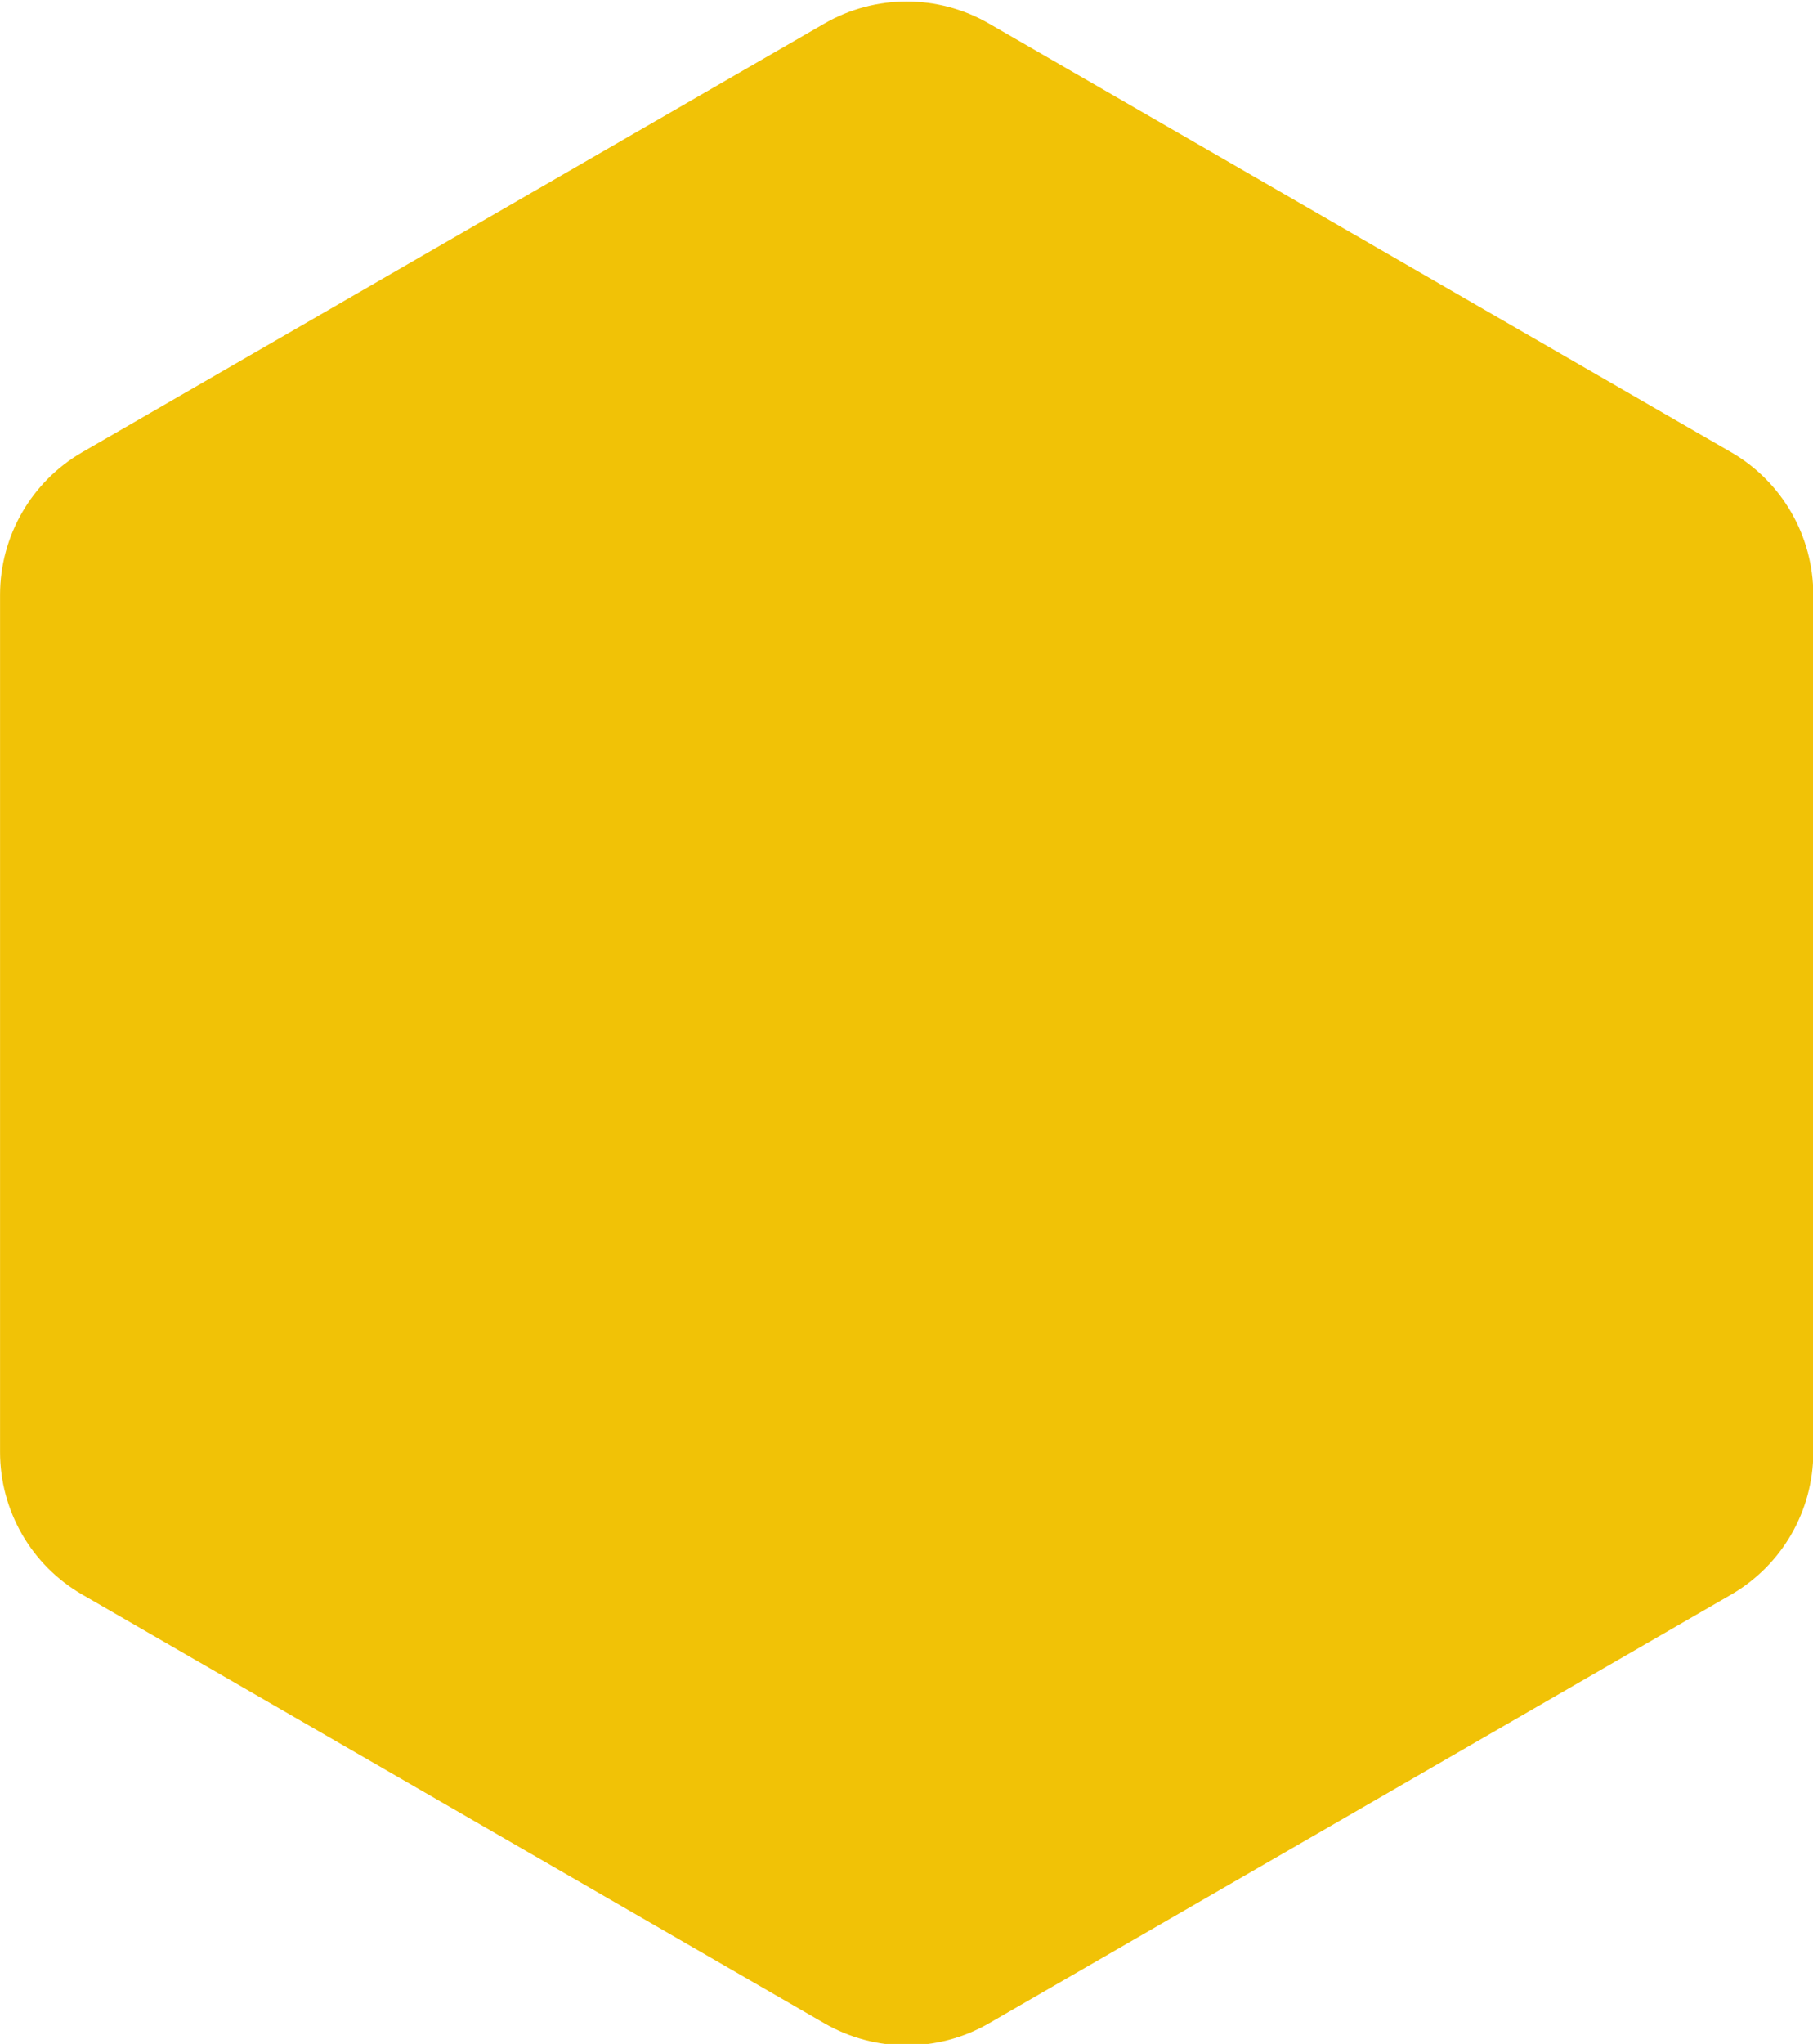 <?xml version="1.0" encoding="utf-8"?>
<!-- Generator: Adobe Illustrator 27.2.0, SVG Export Plug-In . SVG Version: 6.00 Build 0)  -->
<svg version="1.1" id="Layer_1" xmlns="http://www.w3.org/2000/svg" xmlns:xlink="http://www.w3.org/1999/xlink" x="0px" y="0px"
	 viewBox="0 0 355 400" style="enable-background:new 0 0 355 400;" xml:space="preserve">
<path fill="#f1c206" d="M16.12,88.49L161.43,4.6c9.97-5.75,22.25-5.75,32.21,0l145.31,83.89c9.97,5.75,16.11,16.39,16.11,27.9v167.79
	c0,11.51-6.14,22.14-16.11,27.9l-145.31,83.89c-9.97,5.75-22.24,5.75-32.21,0L16.12,312.07c-9.97-5.75-16.11-16.39-16.11-27.9
	V116.39C0.02,104.88,6.16,94.25,16.12,88.49z"/>
</svg>
